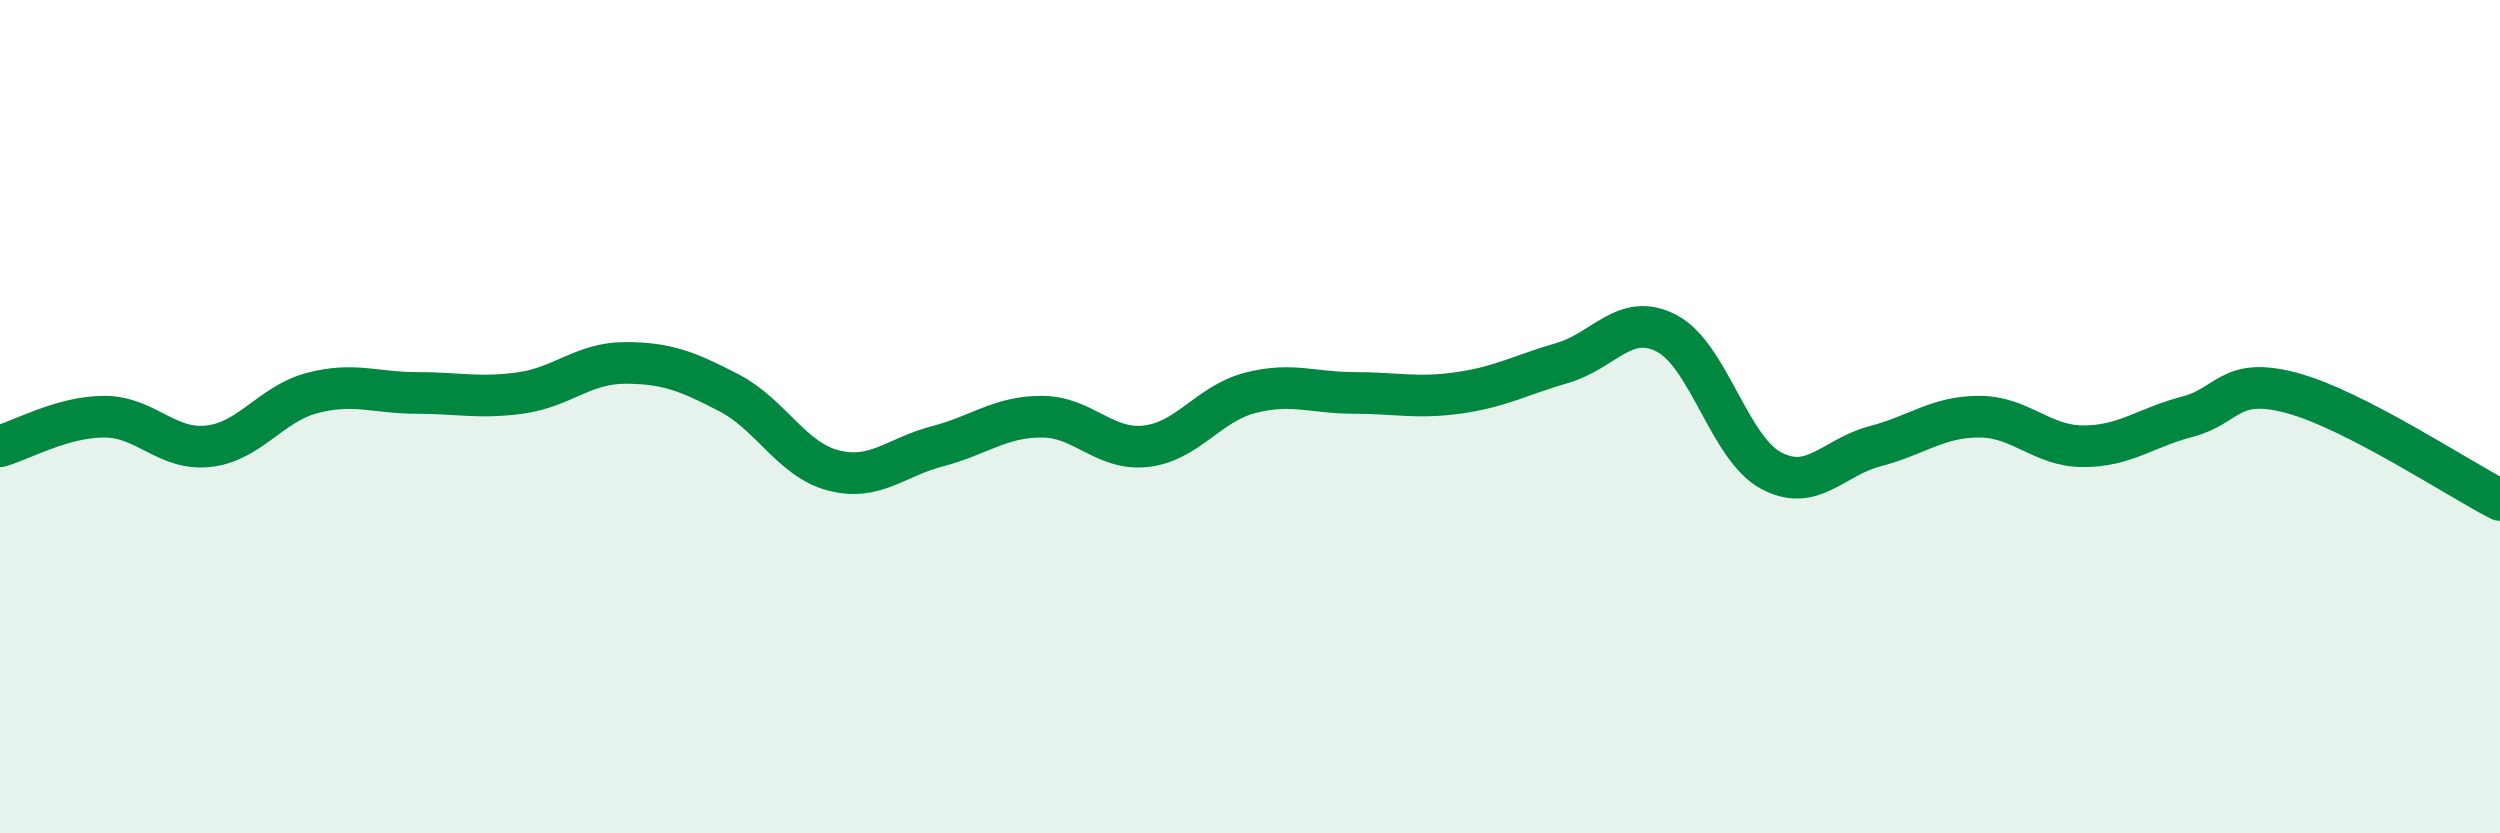
    <svg width="60" height="20" viewBox="0 0 60 20" xmlns="http://www.w3.org/2000/svg">
      <path
        d="M 0,10.71 C 0.5,10.57 1.5,10 2.5,10 C 3.5,10 4,10.82 5,10.71 C 6,10.6 6.5,9.69 7.5,9.43 C 8.5,9.17 9,9.43 10,9.43 C 11,9.43 11.5,9.57 12.5,9.43 C 13.5,9.29 14,8.71 15,8.71 C 16,8.71 16.5,8.91 17.5,9.43 C 18.5,9.95 19,11.03 20,11.29 C 21,11.55 21.5,10.97 22.5,10.71 C 23.5,10.45 24,10 25,10 C 26,10 26.5,10.82 27.5,10.71 C 28.5,10.6 29,9.69 30,9.43 C 31,9.17 31.5,9.43 32.5,9.43 C 33.5,9.43 34,9.57 35,9.43 C 36,9.29 36.5,9 37.5,8.71 C 38.5,8.42 39,7.48 40,8 C 41,8.52 41.5,10.75 42.5,11.29 C 43.5,11.83 44,10.97 45,10.71 C 46,10.45 46.5,10 47.5,10 C 48.5,10 49,10.71 50,10.71 C 51,10.71 51.5,10.26 52.5,10 C 53.5,9.74 53.5,9.03 55,9.43 C 56.5,9.83 59,11.49 60,12L60 20L0 20Z"
        fill="#008740"
        opacity="0.1"
        stroke-linecap="round"
        stroke-linejoin="round"
      />
      <path
        d="M 0,10.71 C 0.5,10.57 1.5,10 2.5,10 C 3.5,10 4,10.82 5,10.71 C 6,10.6 6.5,9.69 7.5,9.43 C 8.5,9.17 9,9.43 10,9.43 C 11,9.43 11.5,9.57 12.5,9.43 C 13.5,9.29 14,8.71 15,8.71 C 16,8.71 16.5,8.91 17.5,9.43 C 18.5,9.95 19,11.03 20,11.29 C 21,11.55 21.5,10.97 22.5,10.71 C 23.5,10.45 24,10 25,10 C 26,10 26.5,10.82 27.5,10.71 C 28.5,10.6 29,9.69 30,9.43 C 31,9.17 31.5,9.43 32.5,9.43 C 33.5,9.43 34,9.57 35,9.43 C 36,9.29 36.5,9 37.5,8.71 C 38.5,8.42 39,7.48 40,8 C 41,8.52 41.5,10.75 42.5,11.29 C 43.5,11.83 44,10.97 45,10.71 C 46,10.45 46.5,10 47.5,10 C 48.5,10 49,10.71 50,10.71 C 51,10.71 51.5,10.26 52.5,10 C 53.5,9.74 53.5,9.03 55,9.43 C 56.5,9.83 59,11.49 60,12"
        stroke="#008740"
        stroke-width="1"
        fill="none"
        stroke-linecap="round"
        stroke-linejoin="round"
      />
    </svg>
  